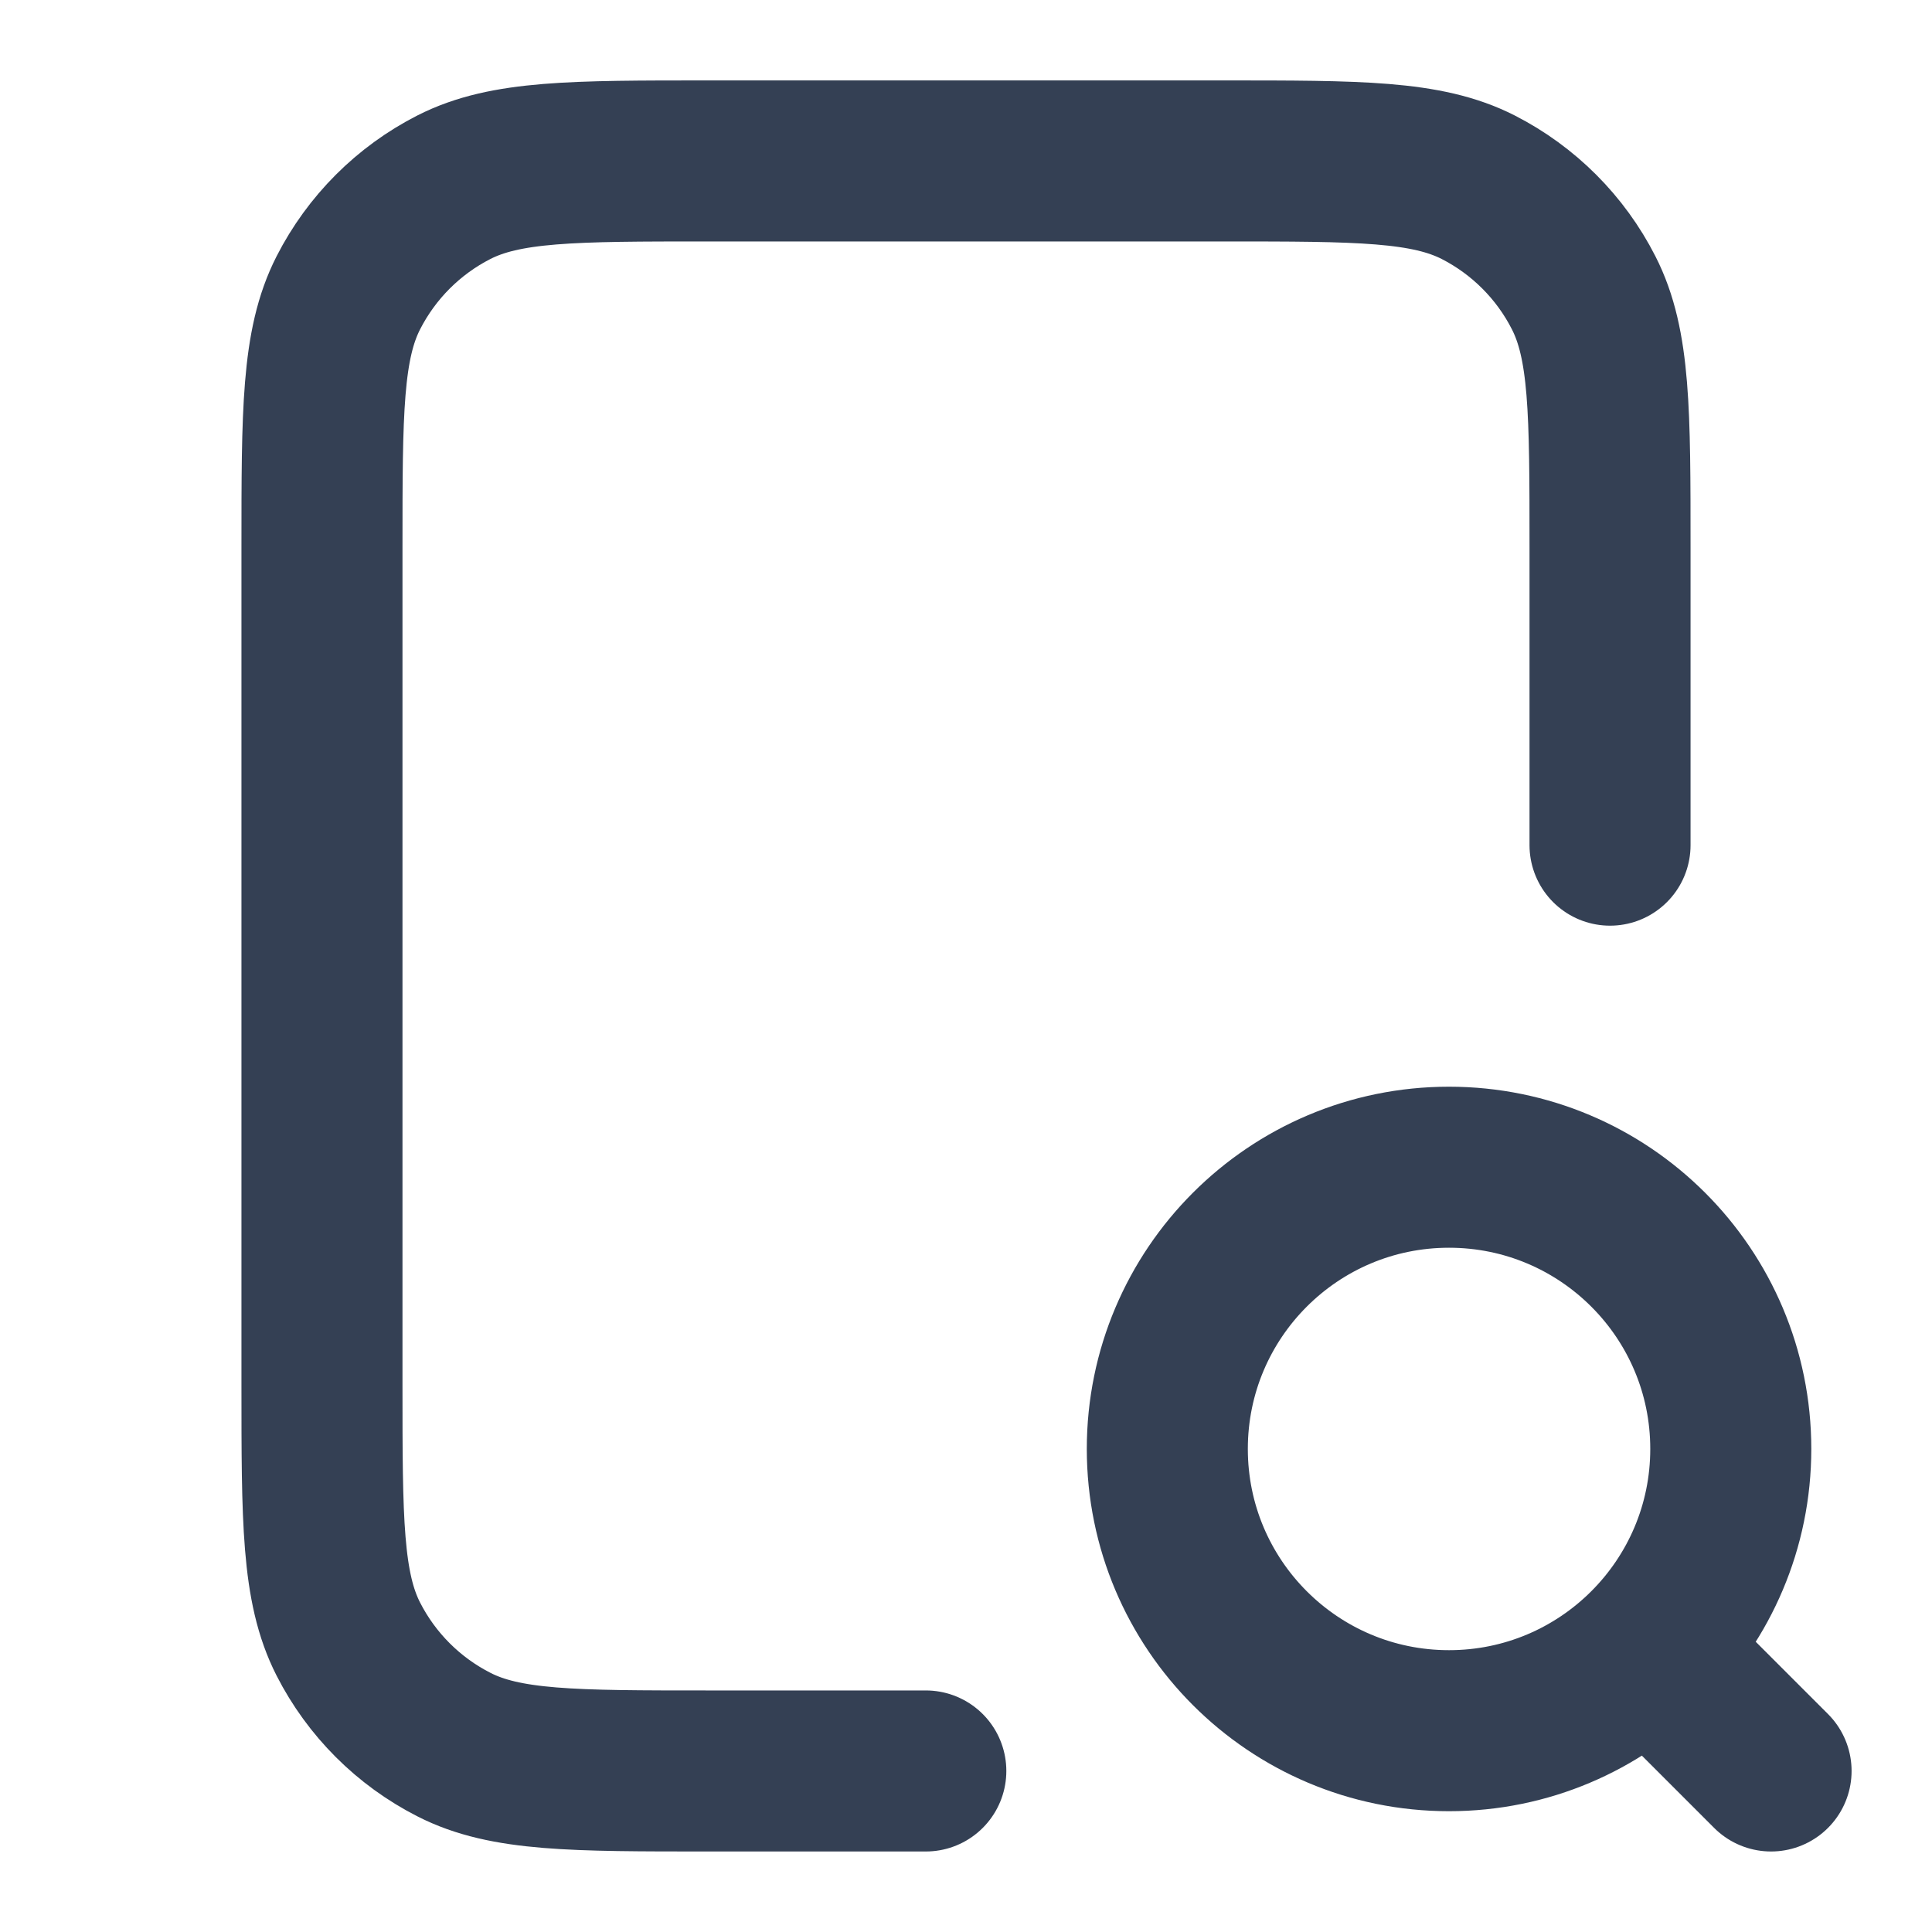 <svg width="20" height="20" viewBox="0 0 20 20" fill="none" xmlns="http://www.w3.org/2000/svg">
<path d="M16.667 8.749V5.666C16.667 4.266 16.667 3.566 16.394 3.031C16.155 2.561 15.772 2.178 15.302 1.938C14.767 1.666 14.067 1.666 12.667 1.666H7.333C5.933 1.666 5.233 1.666 4.699 1.938C4.228 2.178 3.846 2.561 3.606 3.031C3.333 3.566 3.333 4.266 3.333 5.666V14.333C3.333 15.733 3.333 16.433 3.606 16.968C3.846 17.438 4.228 17.82 4.699 18.06C5.233 18.333 5.933 18.333 7.333 18.333H9.584M18.334 18.333L17.084 17.083M17.917 14.999C17.917 16.61 16.611 17.916 15 17.916C13.389 17.916 12.084 16.61 12.084 14.999C12.084 13.389 13.389 12.083 15 12.083C16.611 12.083 17.917 13.389 17.917 14.999Z" stroke="#344054" stroke-width="1.667" stroke-linecap="round" stroke-linejoin="round"/>
</svg>

